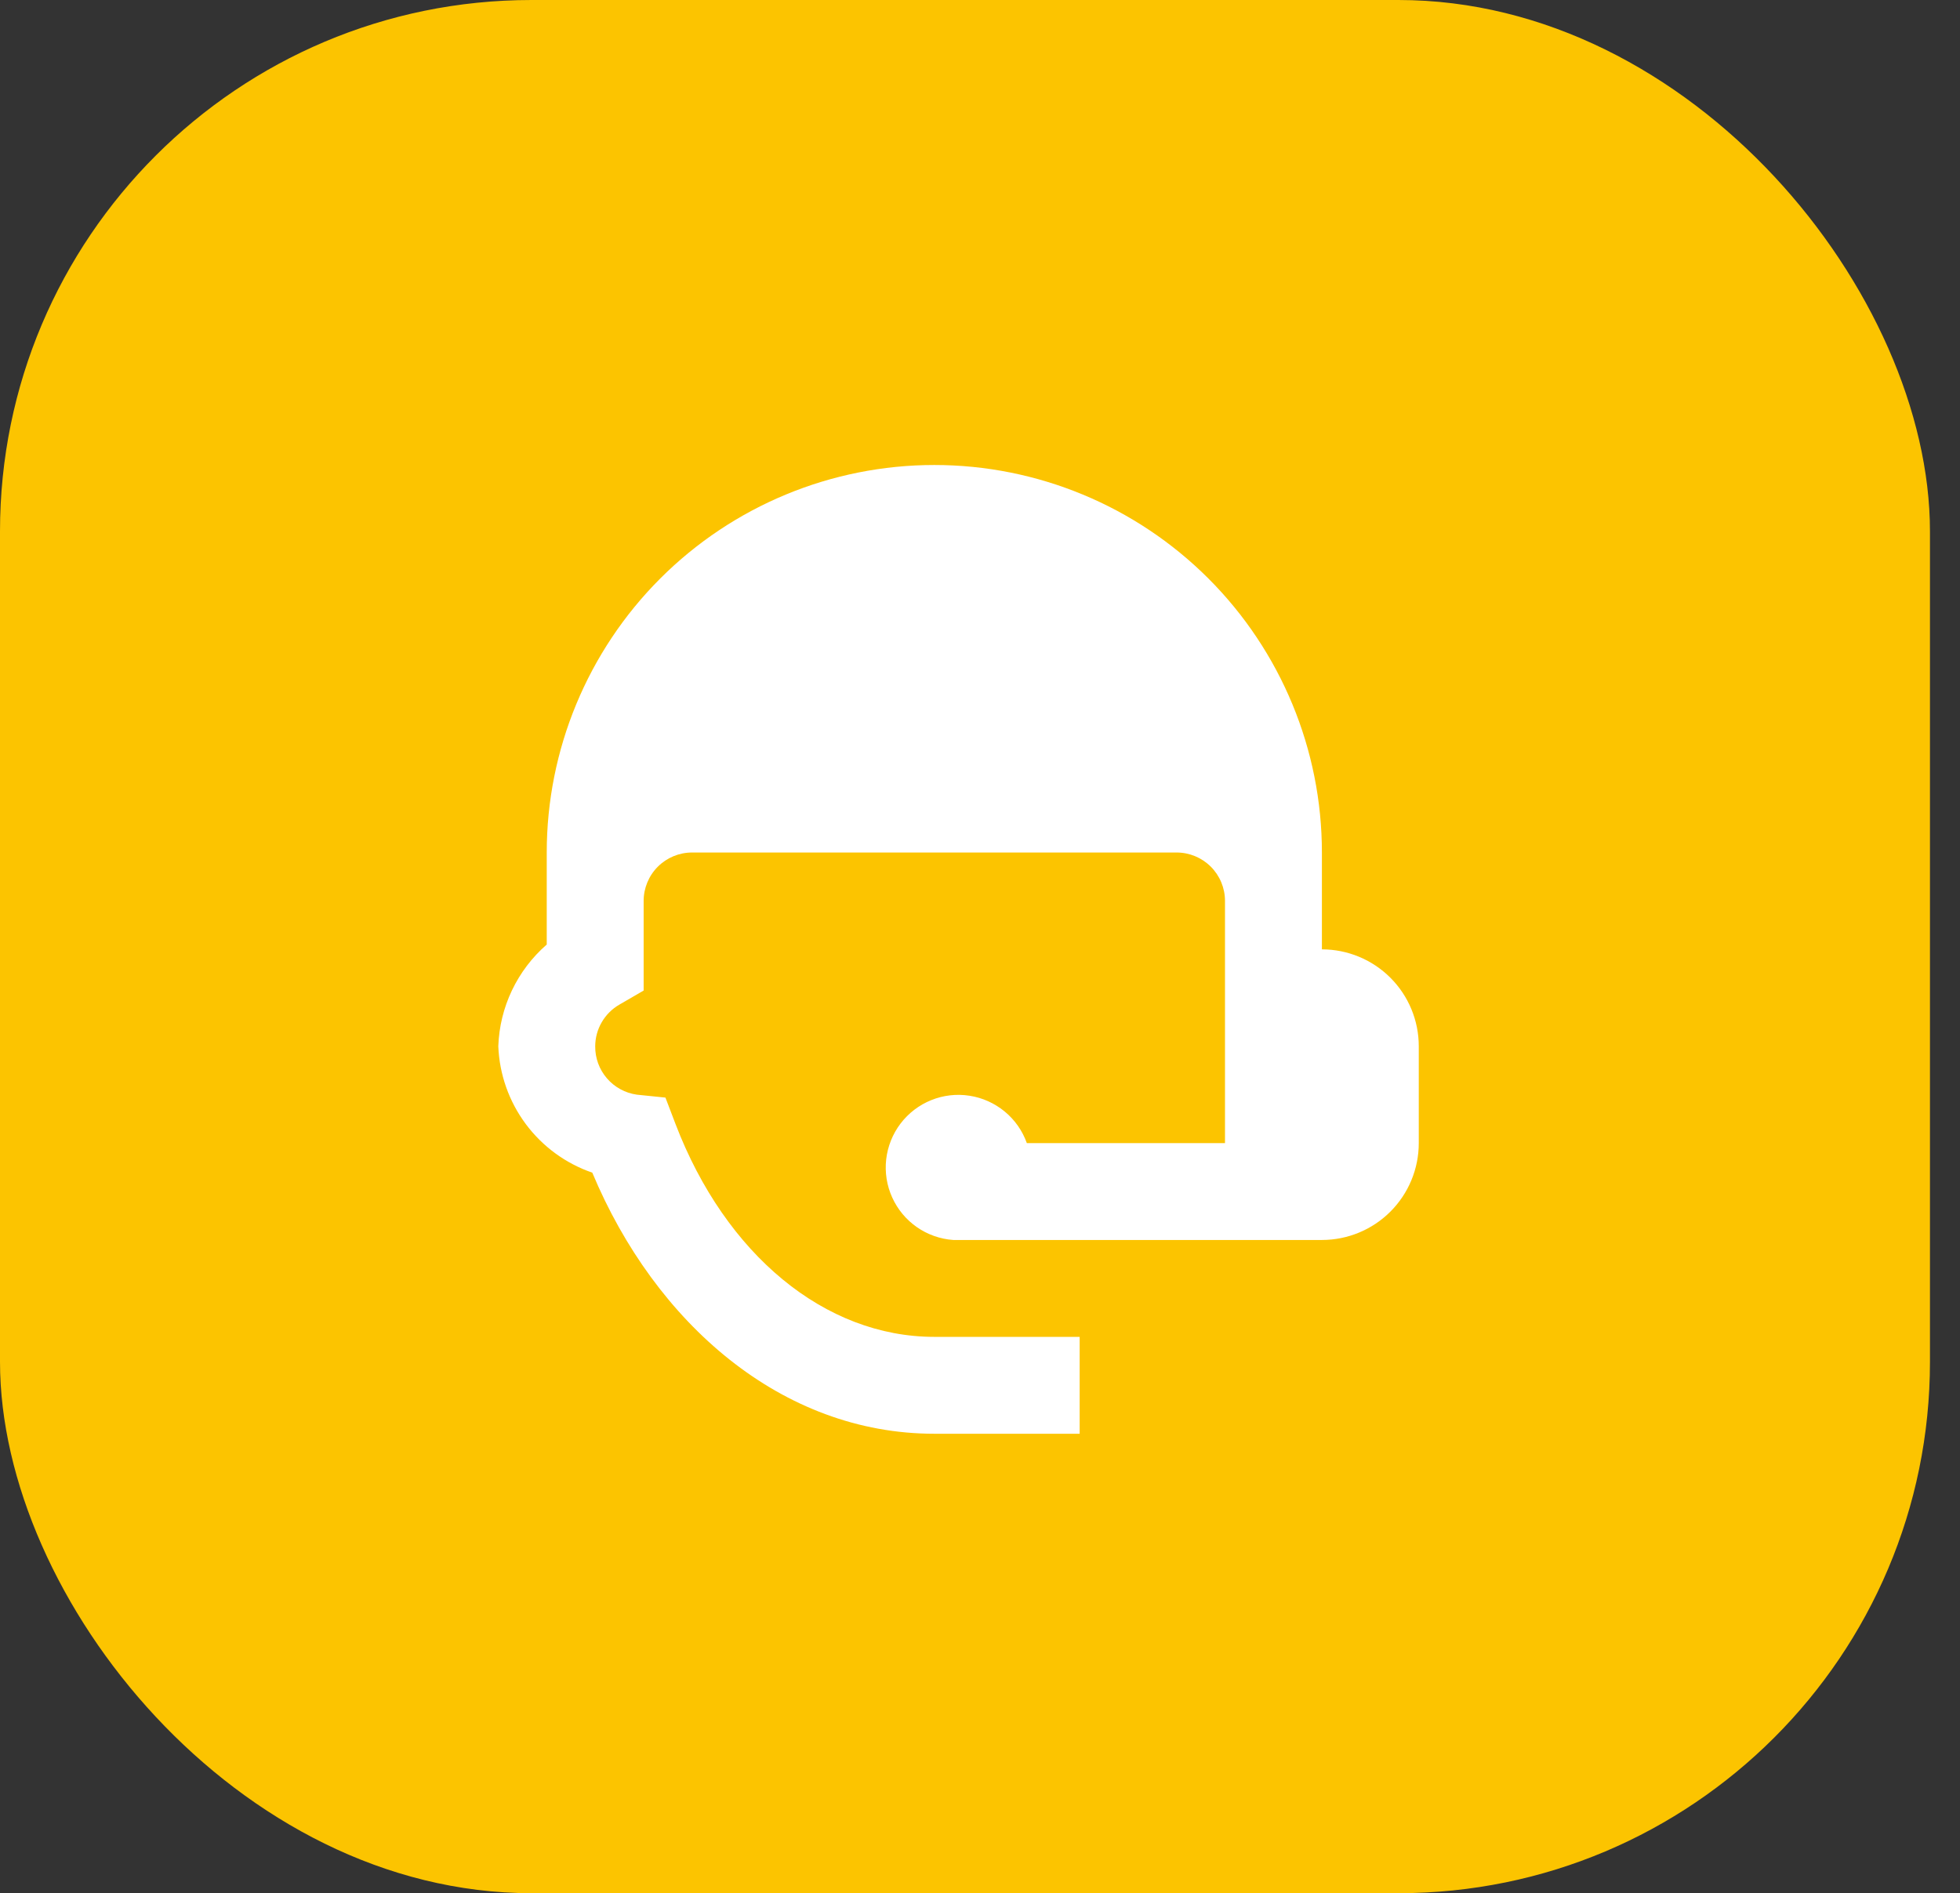 <svg xmlns="http://www.w3.org/2000/svg" fill="none" viewBox="0 0 59 57" height="57" width="59">
<rect x="0" y="0" width="59" height="57" fill="#333333" stroke="none"/>
<rect fill="#FCC400" rx="16" height="57" width="58.096"></rect>
<g clip-path="url(#clip0_287_5)">
<path fill="white" d="M28.125 14C25.031 14 22.063 15.229 19.875 17.417C17.688 19.605 16.458 22.573 16.458 25.667V28.438C16.018 28.821 15.662 29.291 15.411 29.817C15.16 30.344 15.02 30.917 15 31.5C15.033 32.346 15.321 33.161 15.826 33.841C16.331 34.52 17.029 35.031 17.829 35.306C19.725 39.842 23.531 43.167 28.125 43.167H32.5V40.25H28.125C24.829 40.25 21.84 37.771 20.337 33.848L20.031 33.046L19.171 32.958C18.82 32.909 18.5 32.734 18.269 32.465C18.038 32.197 17.913 31.854 17.917 31.5C17.918 31.245 17.986 30.996 18.114 30.776C18.242 30.556 18.425 30.373 18.646 30.246L19.375 29.823V27.125C19.375 26.738 19.529 26.367 19.802 26.094C20.076 25.82 20.447 25.667 20.833 25.667H35.417C35.803 25.667 36.174 25.82 36.448 26.094C36.721 26.367 36.875 26.738 36.875 27.125V34.417H30.91C30.778 34.045 30.548 33.717 30.244 33.466C29.94 33.215 29.574 33.05 29.185 32.99C28.795 32.929 28.397 32.975 28.031 33.123C27.666 33.27 27.347 33.514 27.108 33.828C26.87 34.142 26.721 34.514 26.676 34.906C26.632 35.297 26.694 35.694 26.857 36.053C27.019 36.412 27.276 36.721 27.599 36.946C27.922 37.171 28.301 37.305 28.694 37.333H39.792C40.565 37.333 41.307 37.026 41.854 36.479C42.401 35.932 42.708 35.19 42.708 34.417V31.5C42.708 30.727 42.401 29.985 41.854 29.438C41.307 28.891 40.565 28.583 39.792 28.583V25.667C39.792 22.573 38.562 19.605 36.375 17.417C34.187 15.229 31.219 14 28.125 14Z"></path>
</g>
<defs>
<clipPath id="clip0_287_5">
<rect transform="translate(11 14)" fill="white" height="35" width="35"></rect>
</clipPath>
</defs>
</svg>
